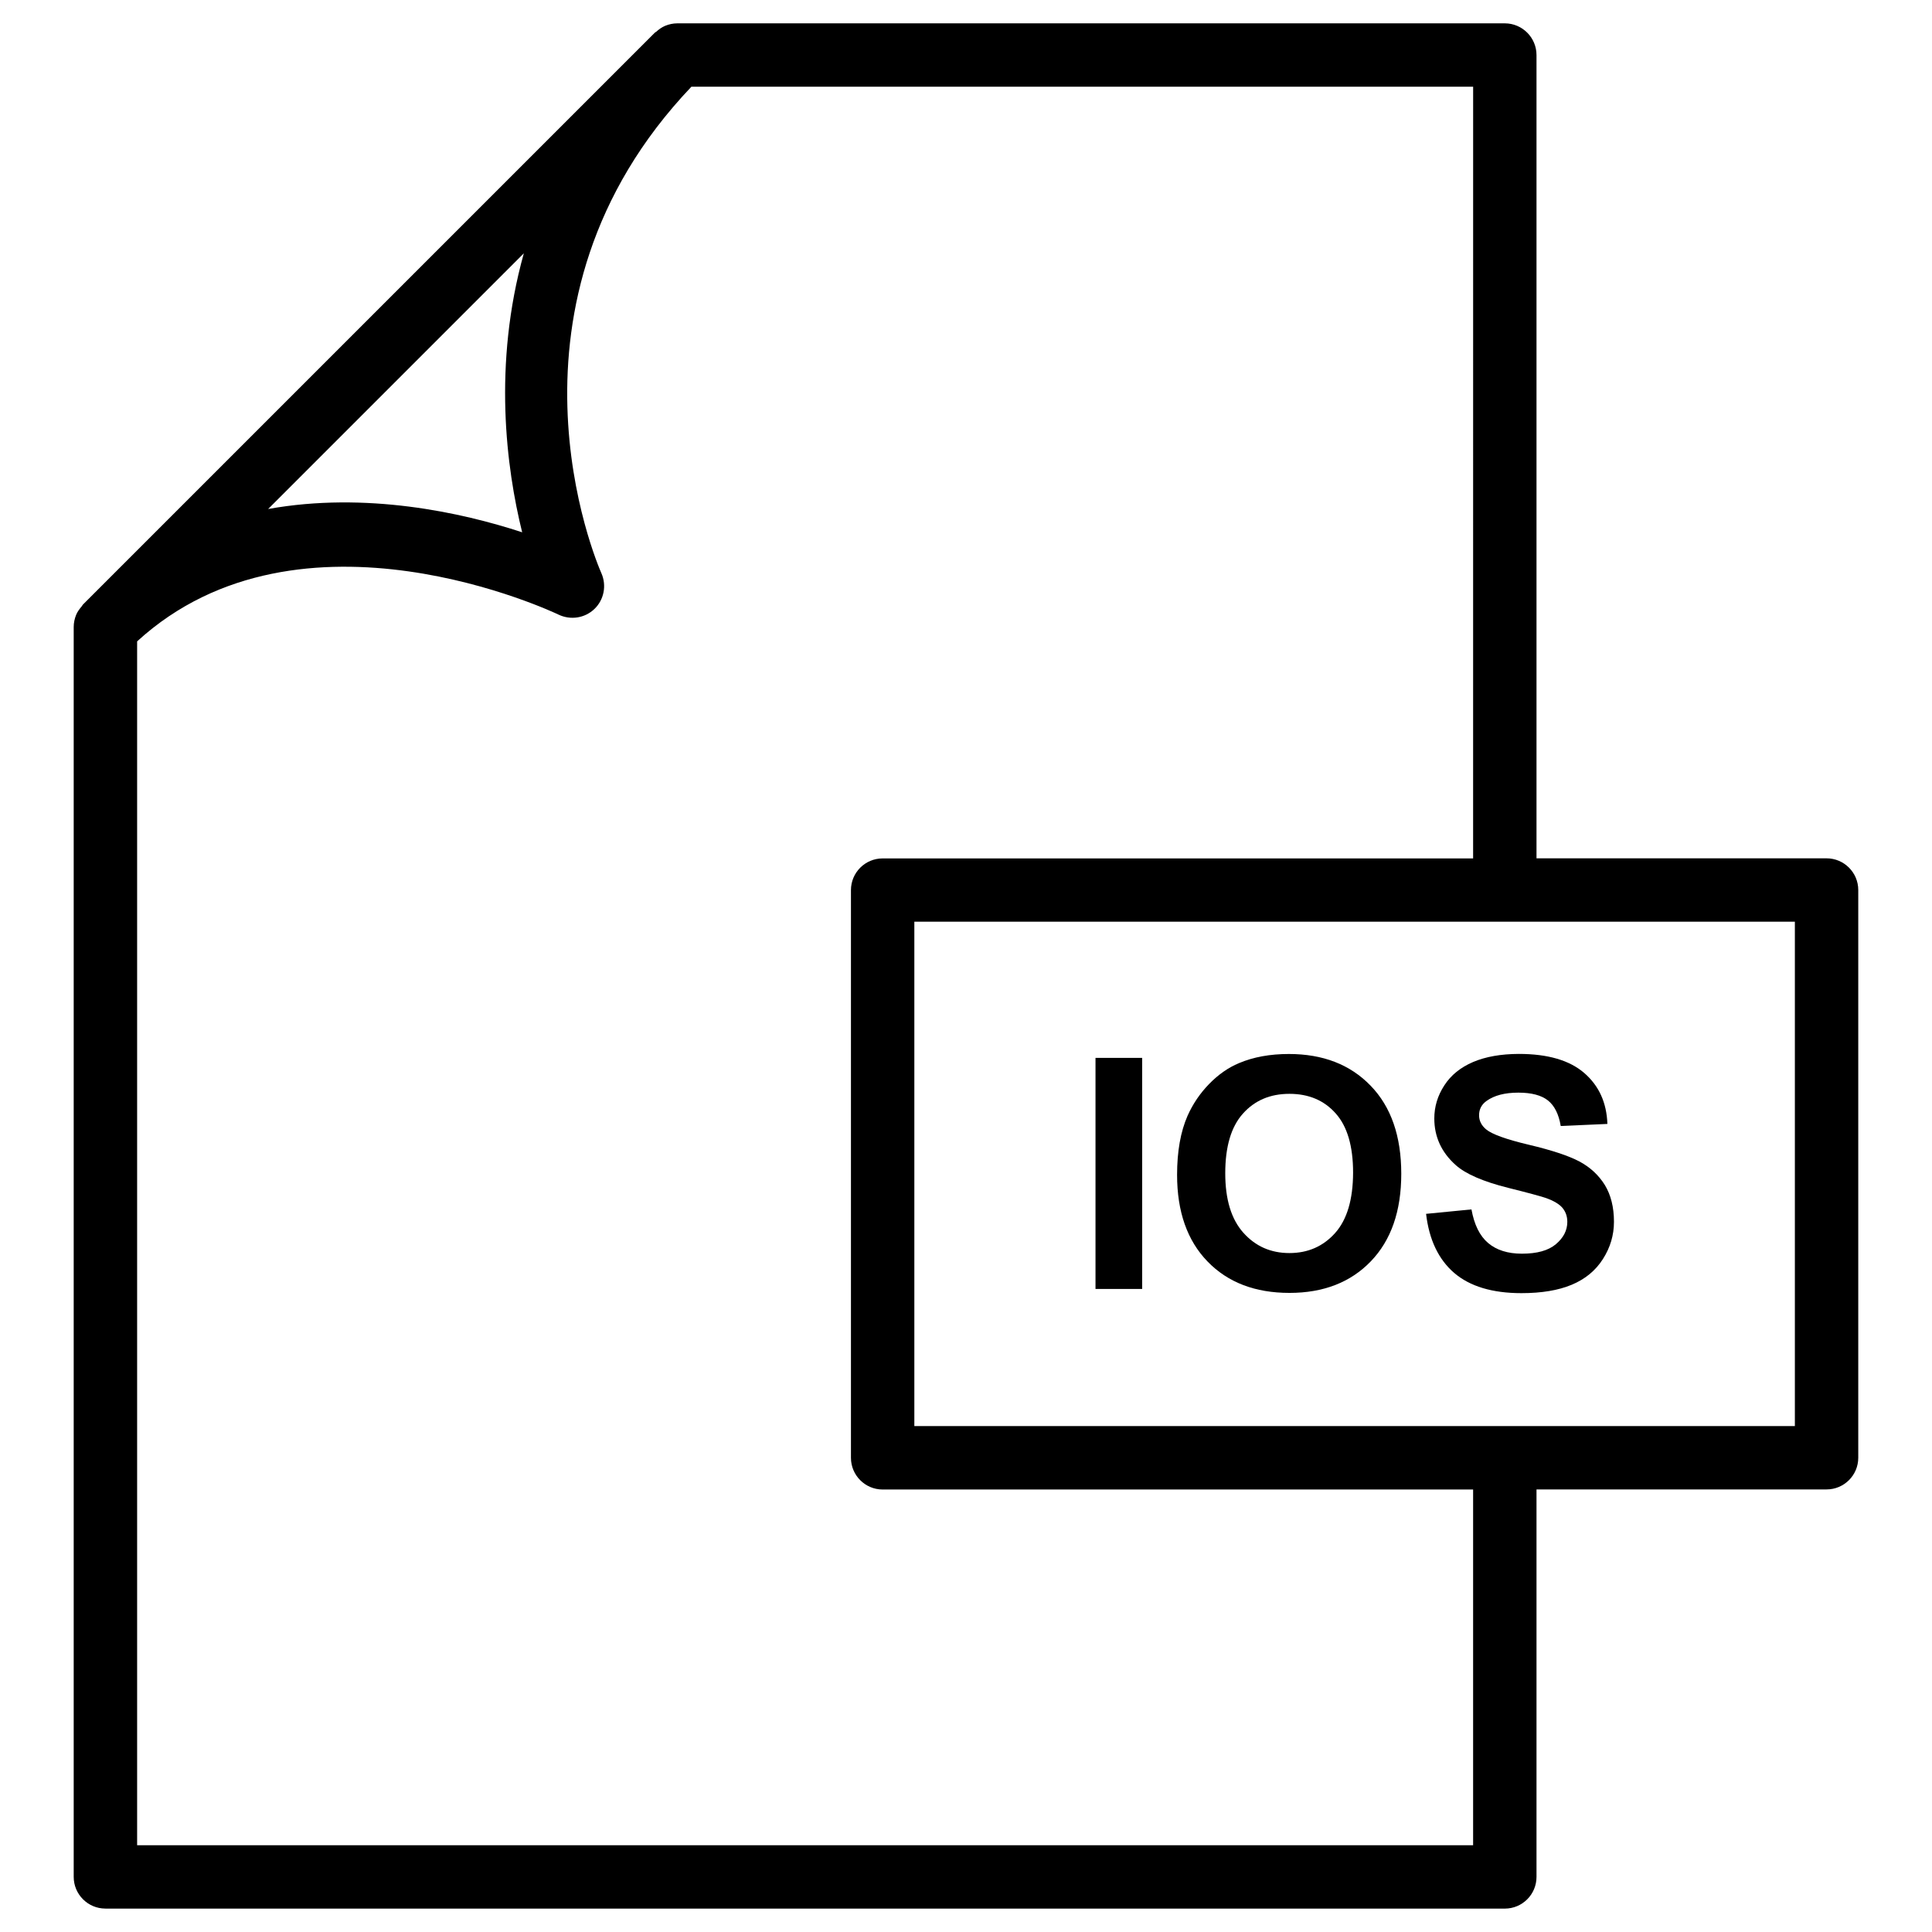 <?xml version="1.0" encoding="UTF-8"?>
<!-- Uploaded to: SVG Find, www.svgfind.com, Generator: SVG Find Mixer Tools -->
<svg fill="#000000" width="800px" height="800px" version="1.1" viewBox="144 144 512 512" xmlns="http://www.w3.org/2000/svg">
 <g>
  <path d="m434.32 424.35h12.363v61.234h-12.363z"/>
  <path d="m485.56 423.32c-4.977 0-9.383 0.797-13.203 2.414-2.875 1.195-5.5 3.043-7.914 5.519-2.414 2.477-4.305 5.269-5.711 8.398-1.867 4.242-2.793 9.469-2.793 15.703 0 9.742 2.688 17.402 8.062 22.945 5.375 5.562 12.617 8.332 21.727 8.332 8.984 0 16.184-2.793 21.559-8.375 5.375-5.582 8.062-13.309 8.062-23.195 0-9.973-2.707-17.758-8.125-23.344-5.418-5.606-12.637-8.398-21.664-8.398zm12.281 47.422c-3.168 3.547-7.199 5.332-12.133 5.332-4.934 0-8.984-1.785-12.195-5.375-3.211-3.59-4.809-8.836-4.809-15.766 0-7.055 1.555-12.324 4.68-15.809 3.129-3.504 7.223-5.246 12.324-5.246 5.102 0 9.195 1.723 12.258 5.184 3.086 3.441 4.617 8.691 4.617 15.703-0.02 7.098-1.594 12.43-4.742 15.977z"/>
  <path d="m534.39 425.44c-3.336 1.426-5.879 3.484-7.641 6.215-1.762 2.707-2.644 5.625-2.644 8.754 0 4.848 1.891 8.965 5.648 12.324 2.664 2.394 7.328 4.41 13.961 6.066 5.144 1.281 8.461 2.184 9.91 2.664 2.121 0.754 3.609 1.637 4.449 2.644 0.84 1.008 1.281 2.246 1.281 3.695 0 2.246-1.008 4.219-3.023 5.918-2.016 1.699-5.016 2.519-9.004 2.519-3.758 0-6.738-0.945-8.965-2.832-2.227-1.891-3.672-4.848-4.41-8.902l-12.027 1.176c0.797 6.844 3.297 12.07 7.43 15.641 4.156 3.57 10.098 5.375 17.844 5.375 5.312 0 9.762-0.734 13.328-2.227 3.57-1.492 6.32-3.758 8.27-6.824 1.953-3.066 2.918-6.34 2.918-9.867 0-3.863-0.82-7.117-2.434-9.762-1.637-2.625-3.883-4.703-6.758-6.234-2.875-1.512-7.328-2.981-13.352-4.41-6.023-1.426-9.805-2.793-11.355-4.094-1.219-1.027-1.848-2.266-1.848-3.715 0-1.594 0.652-2.856 1.973-3.801 2.035-1.469 4.848-2.203 8.438-2.203 3.484 0 6.086 0.691 7.828 2.059 1.742 1.387 2.875 3.633 3.402 6.781l12.363-0.547c-0.188-5.625-2.227-10.117-6.129-13.496-3.906-3.379-9.676-5.059-17.359-5.059-4.746 0.02-8.777 0.734-12.094 2.141z"/>
  <path d="m171.92 649.8h370.87c4.641 0 8.398-3.758 8.398-8.398v-102.69h76.871c4.641 0 8.398-3.758 8.398-8.398v-150.45c0-4.641-3.777-8.398-8.398-8.398h-76.871v-212.88c0-4.641-3.777-8.398-8.398-8.398h-219.3c-1.09 0-2.184 0.23-3.211 0.652-0.902 0.379-1.68 0.945-2.371 1.574-0.129 0.105-0.254 0.125-0.359 0.23l-151.56 151.56c-0.148 0.148-0.191 0.316-0.316 0.461-0.586 0.695-1.133 1.406-1.492 2.269-0.418 1.027-0.648 2.121-0.648 3.211v331.25c0 4.641 3.777 8.398 8.395 8.398zm447.74-127.88h-233.35v-133.66h156.43 0.043 0.043 76.832zm-85.27-150.43h-156.48c-4.641 0-8.398 3.758-8.398 8.398v150.45c0 4.641 3.777 8.398 8.398 8.398h156.48v94.273h-354.05v-319.04c43.391-39.695 110.98-7.43 111.66-7.094 3.211 1.531 6.992 0.945 9.531-1.492 2.539-2.434 3.273-6.234 1.848-9.469-1.301-2.938-30.688-71.621 23.848-128.93h207.17zm-251.57-160.36c-8.25 29.535-4.641 56.953-0.441 73.934-16.059-5.269-41.418-10.832-67.32-6.172z"/>
 </g>
</svg>
